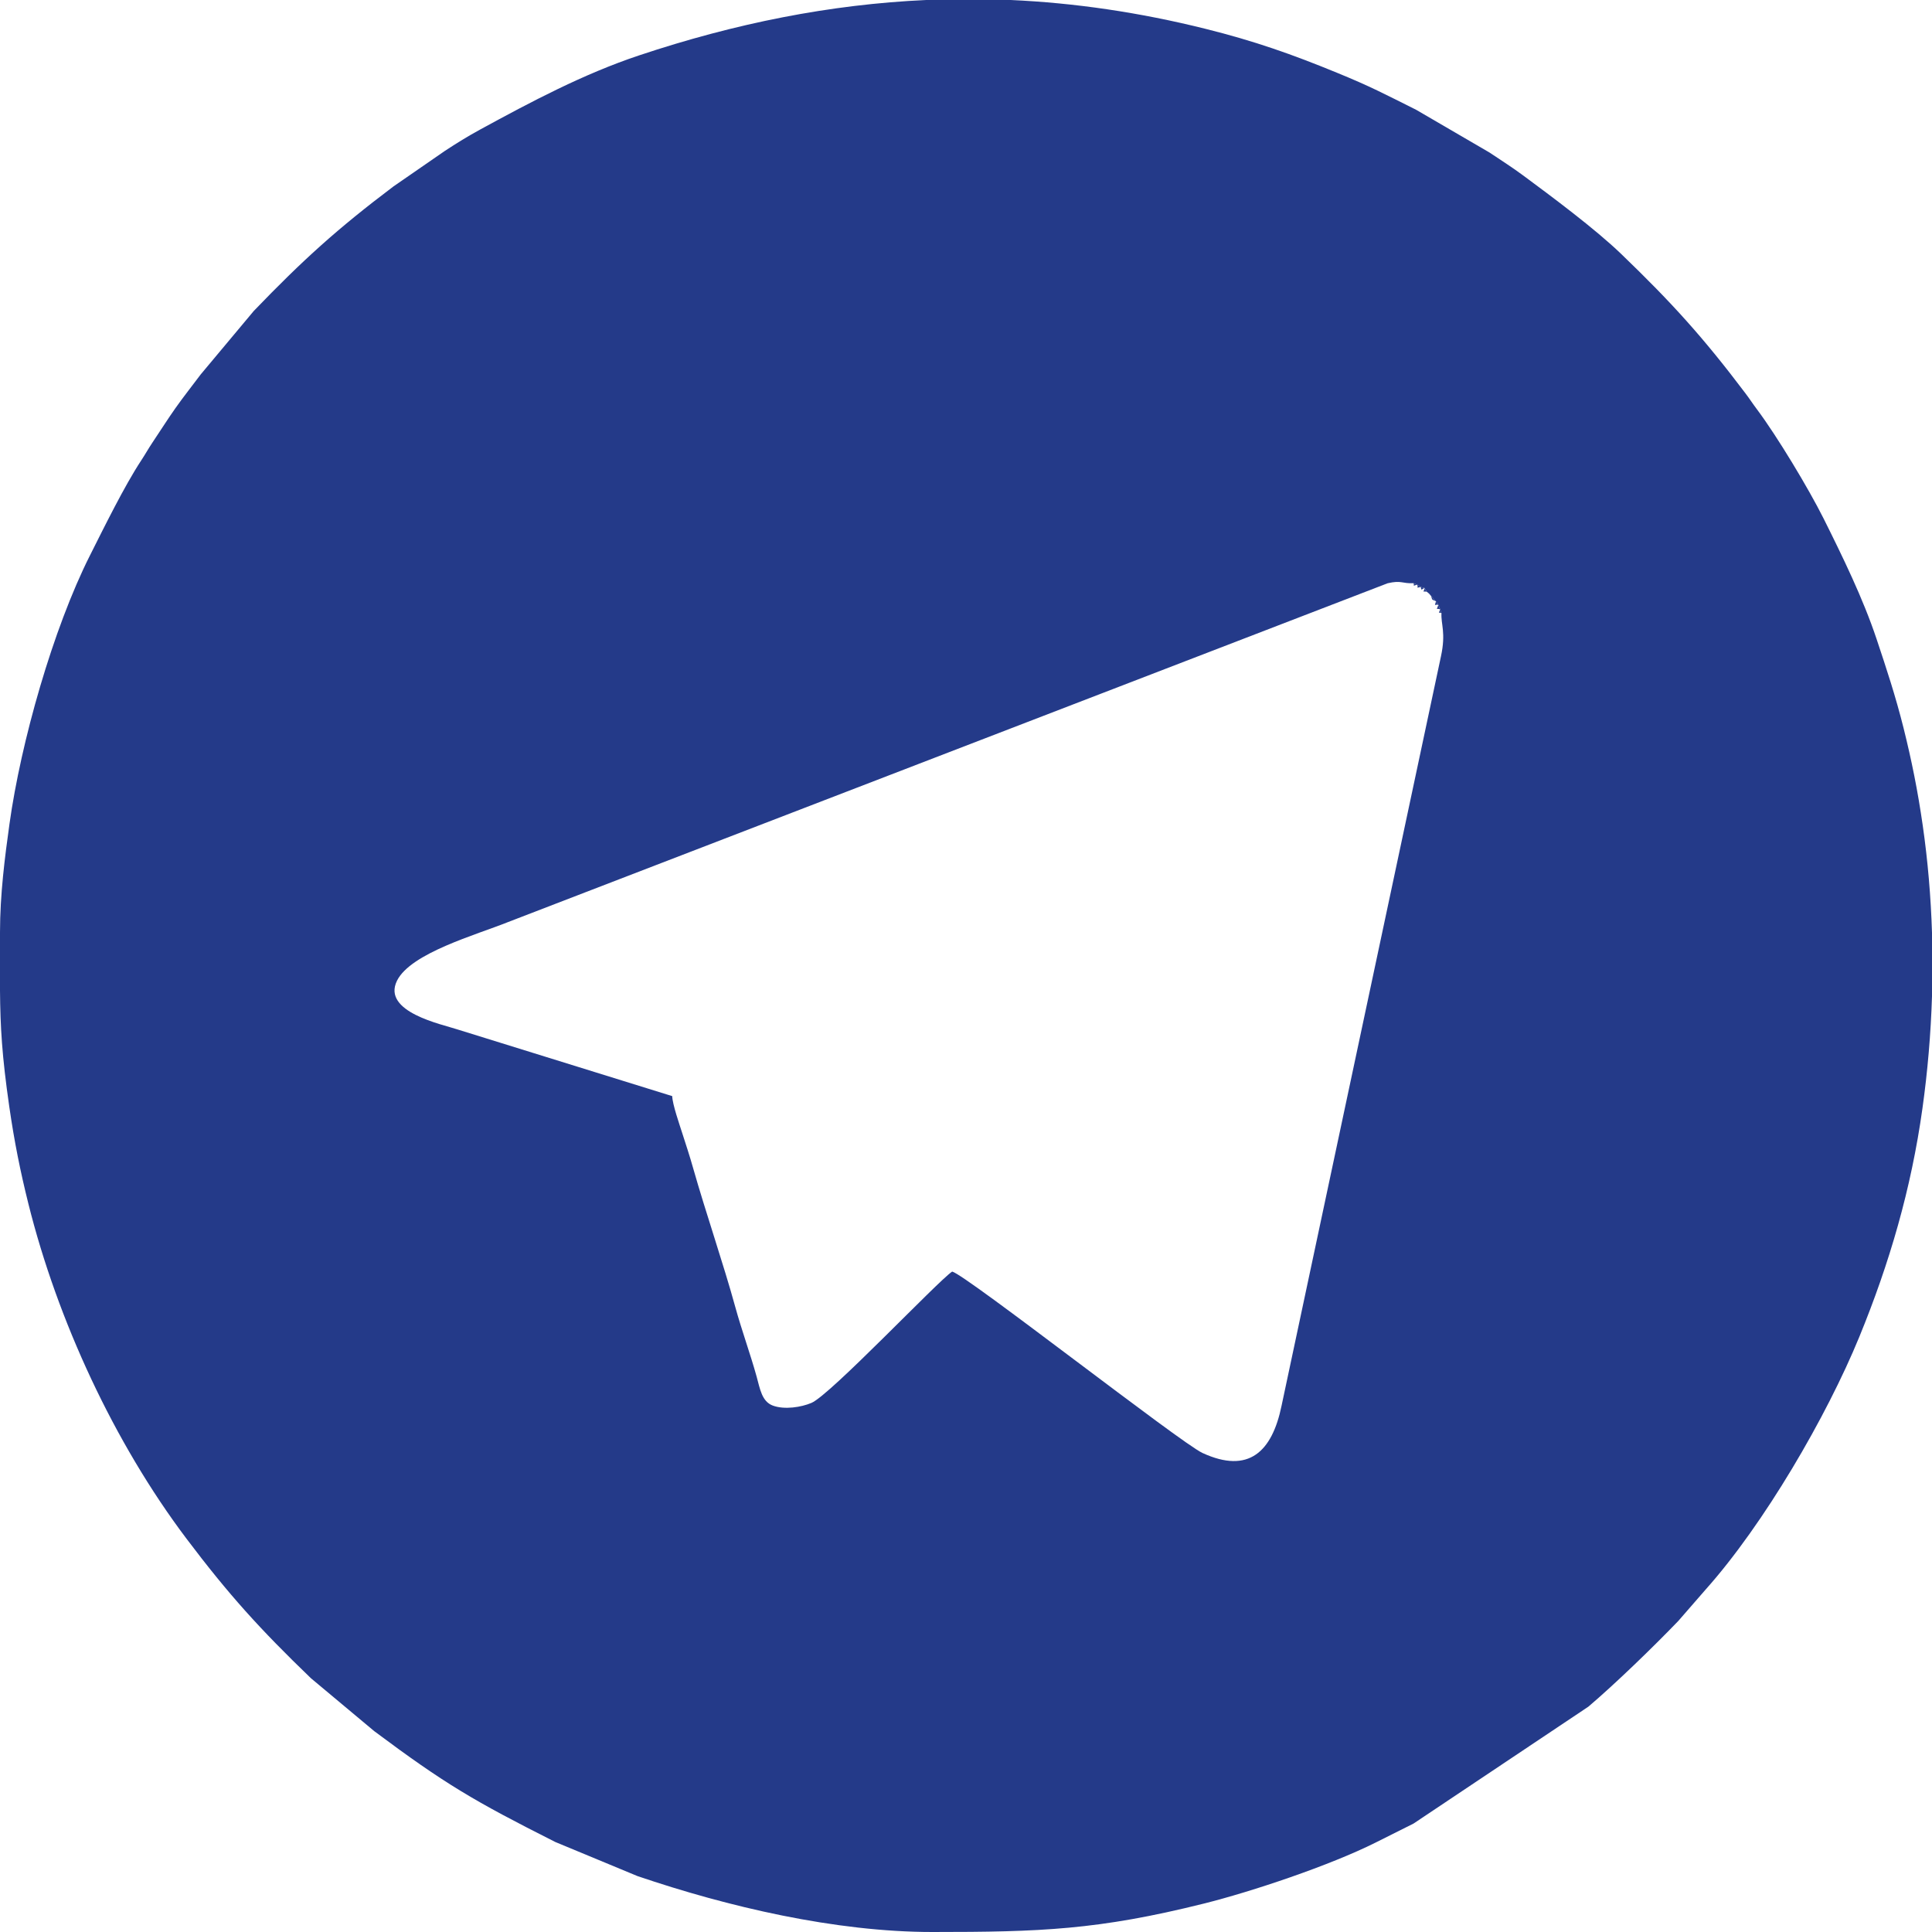 <?xml version="1.0" encoding="UTF-8"?> <svg xmlns="http://www.w3.org/2000/svg" width="49" height="49" viewBox="0 0 49 49" fill="none"> <path fill-rule="evenodd" clip-rule="evenodd" d="M35.85 14.791L35.94 14.829L36.034 14.888L36.129 14.912L36.184 15.006L36.244 15.055L36.294 15.114L36.419 15.252L36.48 15.342L36.526 15.456L36.559 15.55C36.543 15.837 36.676 16.045 36.546 16.647L32.503 35.654C32.263 36.819 31.67 37.391 30.498 36.851C29.945 36.596 24.497 32.331 24.149 32.25C23.78 32.497 21.06 35.378 20.58 35.581C20.323 35.69 19.898 35.759 19.601 35.649C19.323 35.546 19.276 35.228 19.189 34.911C19.032 34.344 18.811 33.739 18.649 33.15C18.351 32.063 17.899 30.752 17.578 29.621C17.494 29.323 17.393 29.017 17.305 28.744C17.237 28.529 17.054 28.008 17.049 27.8L11.593 26.106C11.225 25.982 9.676 25.669 10.069 24.873C10.416 24.171 12.079 23.71 12.885 23.386L35.193 14.793C35.548 14.711 35.556 14.805 35.849 14.791L35.85 14.791ZM23.491 0H25.633C27.256 0.073 28.896 0.313 30.57 0.73C31.815 1.04 32.769 1.377 33.906 1.844C34.76 2.193 35.111 2.382 35.916 2.784L37.78 3.87C38.086 4.075 38.355 4.245 38.642 4.458C39.343 4.977 40.456 5.804 41.113 6.437C42.41 7.685 43.202 8.562 44.271 9.979C44.386 10.131 44.451 10.237 44.564 10.386C45.073 11.067 45.868 12.387 46.25 13.15C46.73 14.112 47.252 15.181 47.594 16.206C47.846 16.962 48.074 17.647 48.28 18.47C48.483 19.285 48.637 20.046 48.765 20.935C48.894 21.831 48.971 22.742 49 23.656V25.269C48.97 26.223 48.889 27.174 48.758 28.109C48.473 30.153 47.923 32.036 47.156 33.907C46.327 35.928 44.738 38.658 43.261 40.312L42.563 41.114C41.92 41.782 40.967 42.705 40.285 43.285L35.85 46.25C35.524 46.412 35.221 46.565 34.884 46.734C33.728 47.312 31.752 47.975 30.529 48.28C27.852 48.948 26.384 49 23.65 49C21.179 49 18.455 48.359 16.168 47.582L14.083 46.717C12.018 45.676 11.285 45.245 9.493 43.907L7.886 42.564C6.59 41.316 5.797 40.439 4.728 39.022C2.892 36.587 1.456 33.48 0.72 30.53C0.516 29.713 0.364 28.959 0.235 28.065C0.049 26.775 0.008 26.046 0 25.123V23.65C0 22.684 0.124 21.731 0.241 20.892C0.529 18.829 1.343 15.948 2.283 14.084C2.639 13.377 3.154 12.327 3.58 11.68C3.693 11.508 3.755 11.391 3.869 11.22C4.073 10.917 4.25 10.634 4.45 10.351C4.654 10.062 4.875 9.784 5.093 9.493L6.436 7.887C7.684 6.59 8.561 5.798 9.978 4.729L11.279 3.83C11.583 3.63 11.861 3.458 12.182 3.283C13.475 2.578 14.798 1.876 16.205 1.406C18.653 0.589 21.062 0.11 23.49 0L23.491 0Z" fill="#243A89"></path> <path fill-rule="evenodd" clip-rule="evenodd" d="M35.94 14.828C35.989 14.915 35.885 14.916 36.034 14.888C36.057 14.981 36.032 14.958 36.128 14.912C36.13 15.026 36.032 14.992 36.184 15.006L36.244 15.055L36.294 15.114C36.34 15.249 36.305 15.187 36.419 15.252C36.38 15.407 36.381 15.314 36.48 15.342C36.422 15.508 36.431 15.411 36.526 15.456C36.476 15.594 36.487 15.513 36.559 15.55L36.526 15.456L36.48 15.342L36.419 15.252L36.294 15.114L36.244 15.055L36.184 15.006L36.128 14.912L36.034 14.888L35.94 14.828L35.849 14.791C35.885 14.859 35.801 14.871 35.94 14.828Z" fill="#243A89"></path> </svg> 